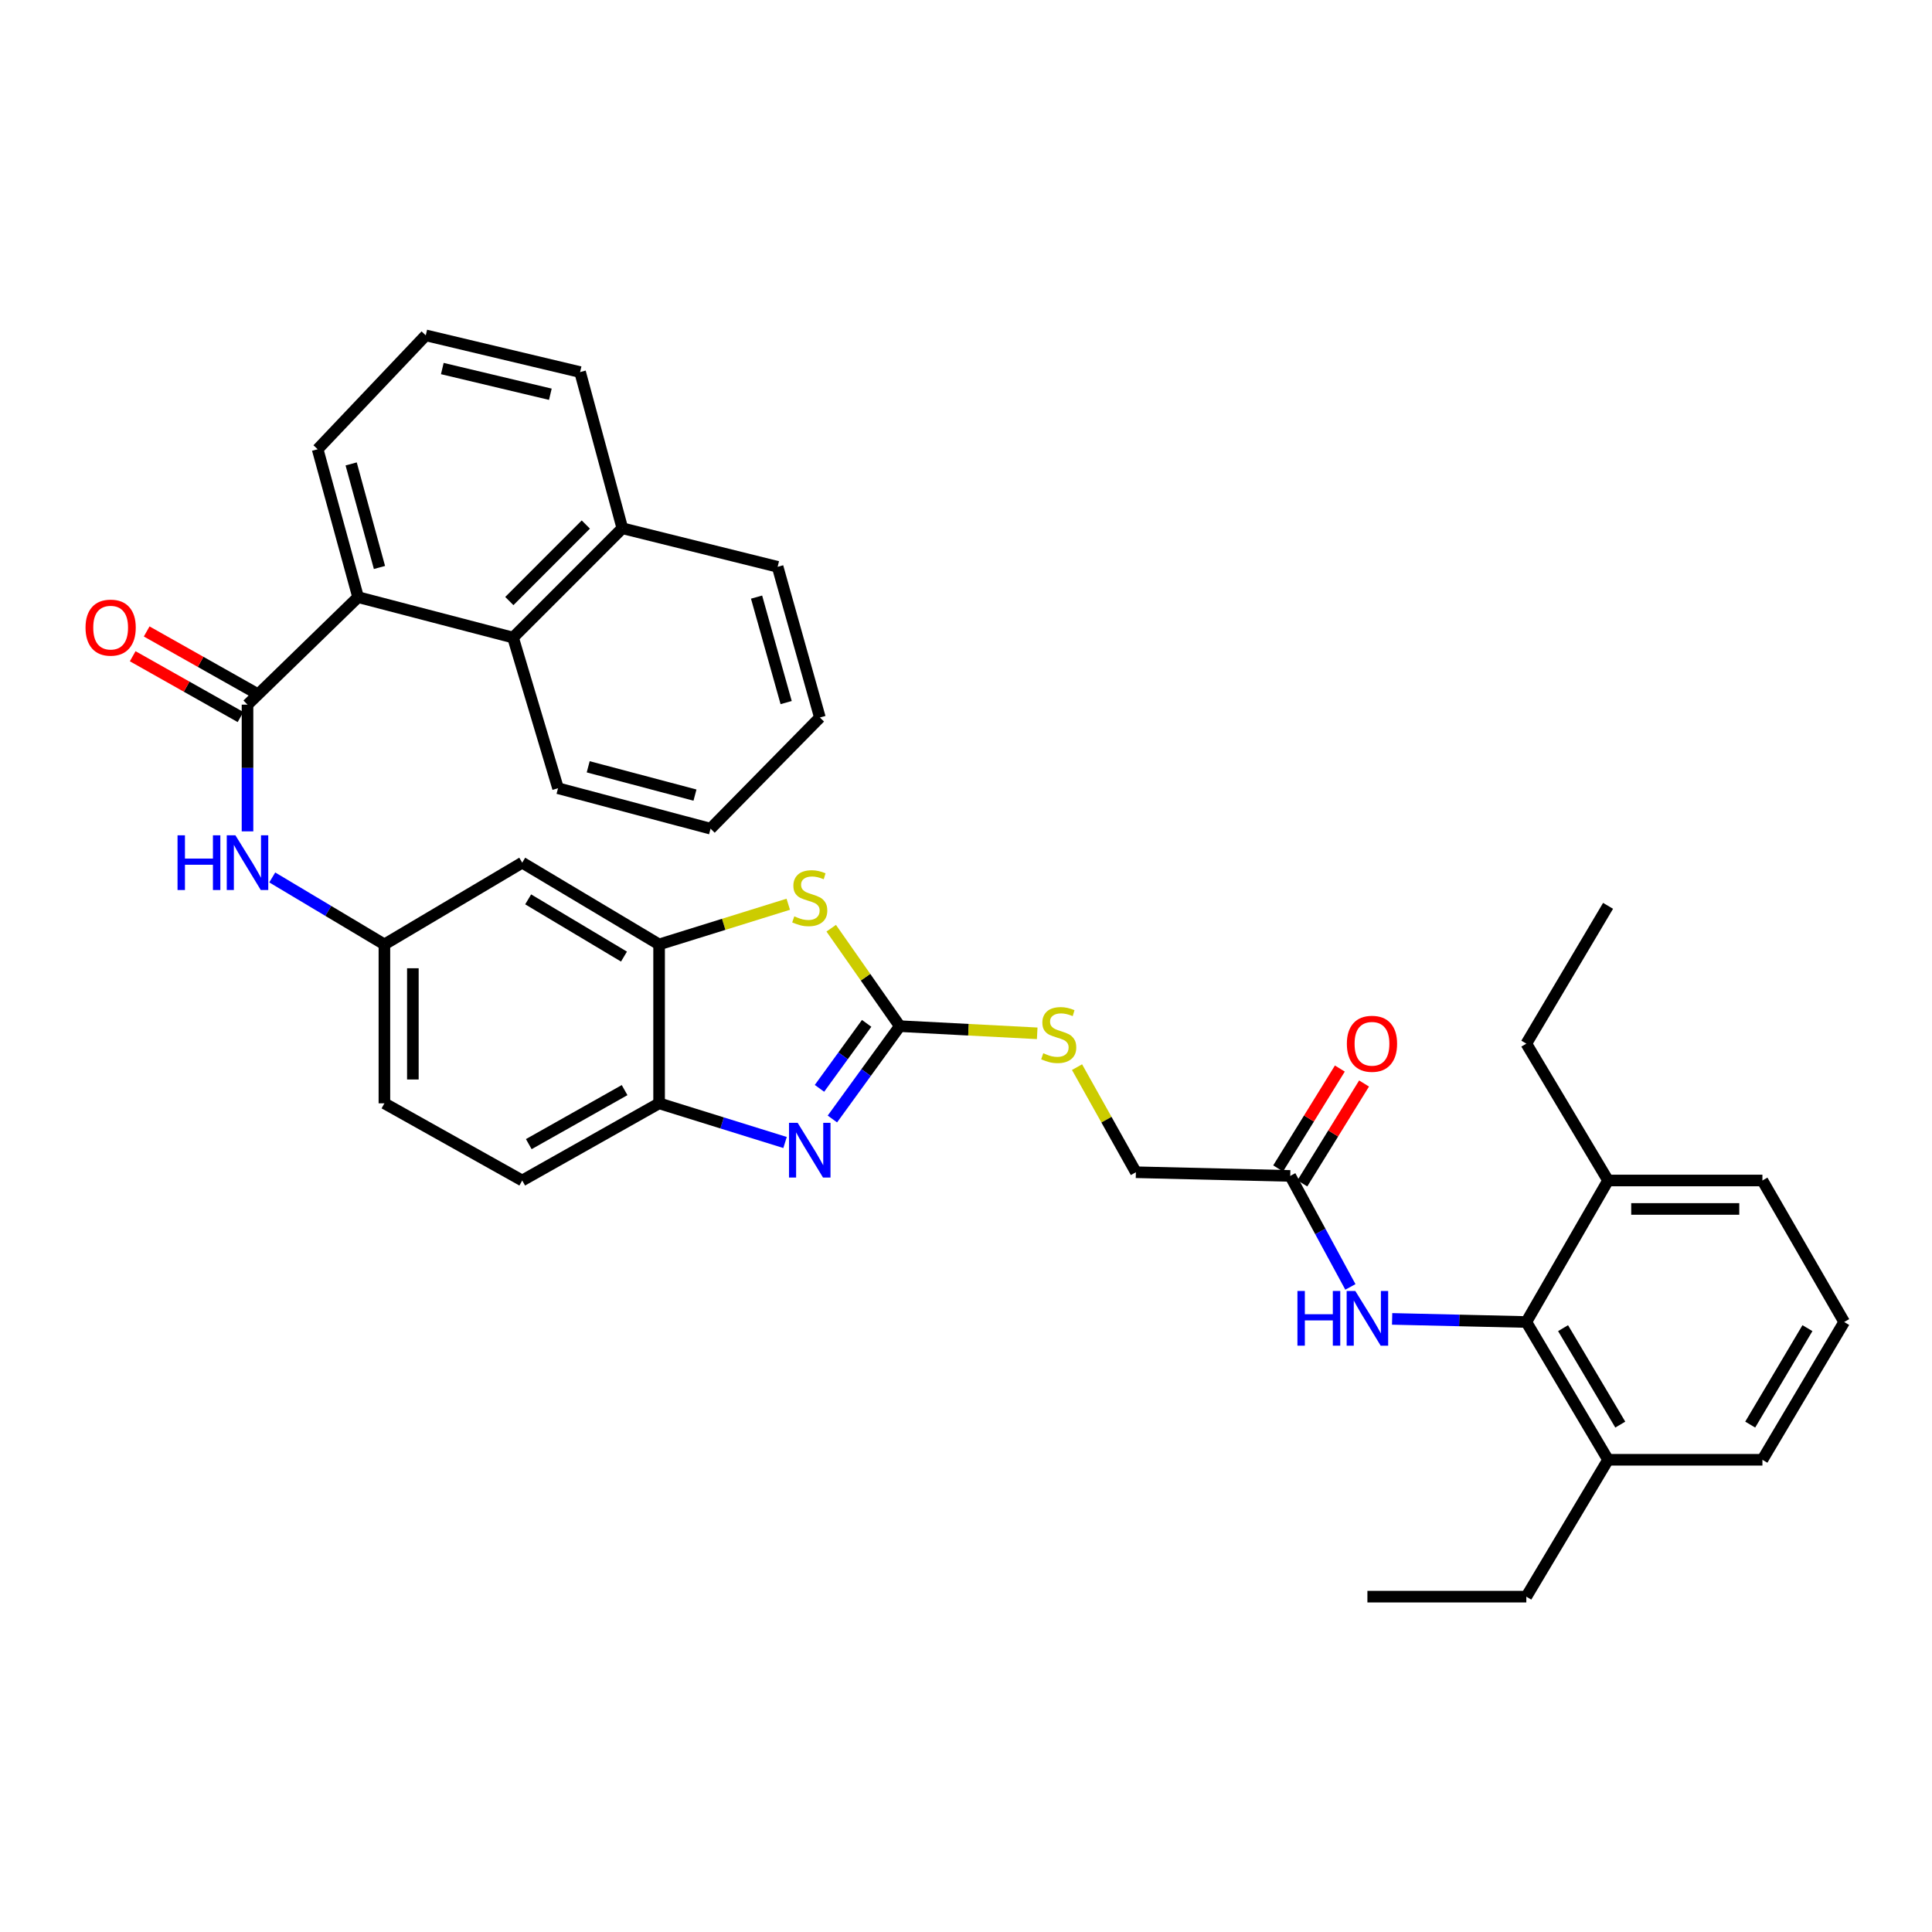 <?xml version='1.0' encoding='iso-8859-1'?>
<svg version='1.1' baseProfile='full'
              xmlns='http://www.w3.org/2000/svg'
                      xmlns:rdkit='http://www.rdkit.org/xml'
                      xmlns:xlink='http://www.w3.org/1999/xlink'
                  xml:space='preserve'
width='1000px' height='1000px' viewBox='0 0 1000 1000'>
<!-- END OF HEADER -->
<rect style='opacity:1.0;fill:#FFFFFF;stroke:none' width='1000' height='1000' x='0' y='0'> </rect>
<path class='bond-0' d='M 465.729,531.137 L 448.287,555.163' style='fill:none;fill-rule:evenodd;stroke:#000000;stroke-width:6px;stroke-linecap:butt;stroke-linejoin:miter;stroke-opacity:1' />
<path class='bond-0' d='M 448.287,555.163 L 430.846,579.19' style='fill:none;fill-rule:evenodd;stroke:#0000FF;stroke-width:6px;stroke-linecap:butt;stroke-linejoin:miter;stroke-opacity:1' />
<path class='bond-0' d='M 448.577,529.691 L 436.367,546.51' style='fill:none;fill-rule:evenodd;stroke:#000000;stroke-width:6px;stroke-linecap:butt;stroke-linejoin:miter;stroke-opacity:1' />
<path class='bond-0' d='M 436.367,546.51 L 424.158,563.329' style='fill:none;fill-rule:evenodd;stroke:#0000FF;stroke-width:6px;stroke-linecap:butt;stroke-linejoin:miter;stroke-opacity:1' />
<path class='bond-2' d='M 465.729,531.137 L 447.984,505.791' style='fill:none;fill-rule:evenodd;stroke:#000000;stroke-width:6px;stroke-linecap:butt;stroke-linejoin:miter;stroke-opacity:1' />
<path class='bond-2' d='M 447.984,505.791 L 430.238,480.445' style='fill:none;fill-rule:evenodd;stroke:#CCCC00;stroke-width:6px;stroke-linecap:butt;stroke-linejoin:miter;stroke-opacity:1' />
<path class='bond-12' d='M 465.729,531.137 L 501.292,532.99' style='fill:none;fill-rule:evenodd;stroke:#000000;stroke-width:6px;stroke-linecap:butt;stroke-linejoin:miter;stroke-opacity:1' />
<path class='bond-12' d='M 501.292,532.99 L 536.854,534.844' style='fill:none;fill-rule:evenodd;stroke:#CCCC00;stroke-width:6px;stroke-linecap:butt;stroke-linejoin:miter;stroke-opacity:1' />
<path class='bond-5' d='M 406.345,591.357 L 373.747,581.218' style='fill:none;fill-rule:evenodd;stroke:#0000FF;stroke-width:6px;stroke-linecap:butt;stroke-linejoin:miter;stroke-opacity:1' />
<path class='bond-5' d='M 373.747,581.218 L 341.15,571.078' style='fill:none;fill-rule:evenodd;stroke:#000000;stroke-width:6px;stroke-linecap:butt;stroke-linejoin:miter;stroke-opacity:1' />
<path class='bond-1' d='M 128.112,364.726 L 128.112,397.518' style='fill:none;fill-rule:evenodd;stroke:#000000;stroke-width:6px;stroke-linecap:butt;stroke-linejoin:miter;stroke-opacity:1' />
<path class='bond-1' d='M 128.112,397.518 L 128.112,430.311' style='fill:none;fill-rule:evenodd;stroke:#0000FF;stroke-width:6px;stroke-linecap:butt;stroke-linejoin:miter;stroke-opacity:1' />
<path class='bond-4' d='M 128.112,364.726 L 185.344,309.089' style='fill:none;fill-rule:evenodd;stroke:#000000;stroke-width:6px;stroke-linecap:butt;stroke-linejoin:miter;stroke-opacity:1' />
<path class='bond-14' d='M 131.729,358.31 L 103.825,342.574' style='fill:none;fill-rule:evenodd;stroke:#000000;stroke-width:6px;stroke-linecap:butt;stroke-linejoin:miter;stroke-opacity:1' />
<path class='bond-14' d='M 103.825,342.574 L 75.922,326.838' style='fill:none;fill-rule:evenodd;stroke:#FF0000;stroke-width:6px;stroke-linecap:butt;stroke-linejoin:miter;stroke-opacity:1' />
<path class='bond-14' d='M 124.494,371.141 L 96.59,355.405' style='fill:none;fill-rule:evenodd;stroke:#000000;stroke-width:6px;stroke-linecap:butt;stroke-linejoin:miter;stroke-opacity:1' />
<path class='bond-14' d='M 96.59,355.405 L 68.686,339.669' style='fill:none;fill-rule:evenodd;stroke:#FF0000;stroke-width:6px;stroke-linecap:butt;stroke-linejoin:miter;stroke-opacity:1' />
<path class='bond-3' d='M 408.005,468.035 L 374.577,478.432' style='fill:none;fill-rule:evenodd;stroke:#CCCC00;stroke-width:6px;stroke-linecap:butt;stroke-linejoin:miter;stroke-opacity:1' />
<path class='bond-3' d='M 374.577,478.432 L 341.15,488.83' style='fill:none;fill-rule:evenodd;stroke:#000000;stroke-width:6px;stroke-linecap:butt;stroke-linejoin:miter;stroke-opacity:1' />
<path class='bond-10' d='M 341.15,488.83 L 270.301,446.515' style='fill:none;fill-rule:evenodd;stroke:#000000;stroke-width:6px;stroke-linecap:butt;stroke-linejoin:miter;stroke-opacity:1' />
<path class='bond-10' d='M 322.97,495.129 L 273.376,465.508' style='fill:none;fill-rule:evenodd;stroke:#000000;stroke-width:6px;stroke-linecap:butt;stroke-linejoin:miter;stroke-opacity:1' />
<path class='bond-36' d='M 341.15,488.83 L 341.15,571.078' style='fill:none;fill-rule:evenodd;stroke:#000000;stroke-width:6px;stroke-linecap:butt;stroke-linejoin:miter;stroke-opacity:1' />
<path class='bond-9' d='M 185.344,309.089 L 265.555,330.005' style='fill:none;fill-rule:evenodd;stroke:#000000;stroke-width:6px;stroke-linecap:butt;stroke-linejoin:miter;stroke-opacity:1' />
<path class='bond-22' d='M 185.344,309.089 L 164.412,232.528' style='fill:none;fill-rule:evenodd;stroke:#000000;stroke-width:6px;stroke-linecap:butt;stroke-linejoin:miter;stroke-opacity:1' />
<path class='bond-22' d='M 196.412,293.72 L 181.76,240.127' style='fill:none;fill-rule:evenodd;stroke:#000000;stroke-width:6px;stroke-linecap:butt;stroke-linejoin:miter;stroke-opacity:1' />
<path class='bond-18' d='M 341.15,571.078 L 270.301,611.02' style='fill:none;fill-rule:evenodd;stroke:#000000;stroke-width:6px;stroke-linecap:butt;stroke-linejoin:miter;stroke-opacity:1' />
<path class='bond-18' d='M 323.289,564.238 L 273.695,592.198' style='fill:none;fill-rule:evenodd;stroke:#000000;stroke-width:6px;stroke-linecap:butt;stroke-linejoin:miter;stroke-opacity:1' />
<path class='bond-6' d='M 790.025,684.267 L 755.295,683.462' style='fill:none;fill-rule:evenodd;stroke:#000000;stroke-width:6px;stroke-linecap:butt;stroke-linejoin:miter;stroke-opacity:1' />
<path class='bond-6' d='M 755.295,683.462 L 720.565,682.657' style='fill:none;fill-rule:evenodd;stroke:#0000FF;stroke-width:6px;stroke-linecap:butt;stroke-linejoin:miter;stroke-opacity:1' />
<path class='bond-15' d='M 790.025,684.267 L 832.331,755.582' style='fill:none;fill-rule:evenodd;stroke:#000000;stroke-width:6px;stroke-linecap:butt;stroke-linejoin:miter;stroke-opacity:1' />
<path class='bond-15' d='M 809.039,687.449 L 838.653,737.37' style='fill:none;fill-rule:evenodd;stroke:#000000;stroke-width:6px;stroke-linecap:butt;stroke-linejoin:miter;stroke-opacity:1' />
<path class='bond-16' d='M 790.025,684.267 L 832.331,611.02' style='fill:none;fill-rule:evenodd;stroke:#000000;stroke-width:6px;stroke-linecap:butt;stroke-linejoin:miter;stroke-opacity:1' />
<path class='bond-7' d='M 140.915,454.161 L 169.942,471.496' style='fill:none;fill-rule:evenodd;stroke:#0000FF;stroke-width:6px;stroke-linecap:butt;stroke-linejoin:miter;stroke-opacity:1' />
<path class='bond-7' d='M 169.942,471.496 L 198.969,488.83' style='fill:none;fill-rule:evenodd;stroke:#000000;stroke-width:6px;stroke-linecap:butt;stroke-linejoin:miter;stroke-opacity:1' />
<path class='bond-8' d='M 698.959,666.104 L 683.393,637.38' style='fill:none;fill-rule:evenodd;stroke:#0000FF;stroke-width:6px;stroke-linecap:butt;stroke-linejoin:miter;stroke-opacity:1' />
<path class='bond-8' d='M 683.393,637.38 L 667.827,608.655' style='fill:none;fill-rule:evenodd;stroke:#000000;stroke-width:6px;stroke-linecap:butt;stroke-linejoin:miter;stroke-opacity:1' />
<path class='bond-19' d='M 265.555,330.005 L 322.124,273.427' style='fill:none;fill-rule:evenodd;stroke:#000000;stroke-width:6px;stroke-linecap:butt;stroke-linejoin:miter;stroke-opacity:1' />
<path class='bond-19' d='M 263.624,311.103 L 303.223,271.499' style='fill:none;fill-rule:evenodd;stroke:#000000;stroke-width:6px;stroke-linecap:butt;stroke-linejoin:miter;stroke-opacity:1' />
<path class='bond-23' d='M 265.555,330.005 L 288.836,407.989' style='fill:none;fill-rule:evenodd;stroke:#000000;stroke-width:6px;stroke-linecap:butt;stroke-linejoin:miter;stroke-opacity:1' />
<path class='bond-13' d='M 270.301,446.515 L 198.969,488.83' style='fill:none;fill-rule:evenodd;stroke:#000000;stroke-width:6px;stroke-linecap:butt;stroke-linejoin:miter;stroke-opacity:1' />
<path class='bond-11' d='M 667.827,608.655 L 587.935,606.748' style='fill:none;fill-rule:evenodd;stroke:#000000;stroke-width:6px;stroke-linecap:butt;stroke-linejoin:miter;stroke-opacity:1' />
<path class='bond-17' d='M 674.092,612.526 L 690.064,586.674' style='fill:none;fill-rule:evenodd;stroke:#000000;stroke-width:6px;stroke-linecap:butt;stroke-linejoin:miter;stroke-opacity:1' />
<path class='bond-17' d='M 690.064,586.674 L 706.036,560.822' style='fill:none;fill-rule:evenodd;stroke:#FF0000;stroke-width:6px;stroke-linecap:butt;stroke-linejoin:miter;stroke-opacity:1' />
<path class='bond-17' d='M 661.561,604.784 L 677.533,578.932' style='fill:none;fill-rule:evenodd;stroke:#000000;stroke-width:6px;stroke-linecap:butt;stroke-linejoin:miter;stroke-opacity:1' />
<path class='bond-17' d='M 677.533,578.932 L 693.505,553.08' style='fill:none;fill-rule:evenodd;stroke:#FF0000;stroke-width:6px;stroke-linecap:butt;stroke-linejoin:miter;stroke-opacity:1' />
<path class='bond-20' d='M 557.471,552.348 L 572.703,579.548' style='fill:none;fill-rule:evenodd;stroke:#CCCC00;stroke-width:6px;stroke-linecap:butt;stroke-linejoin:miter;stroke-opacity:1' />
<path class='bond-20' d='M 572.703,579.548 L 587.935,606.748' style='fill:none;fill-rule:evenodd;stroke:#000000;stroke-width:6px;stroke-linecap:butt;stroke-linejoin:miter;stroke-opacity:1' />
<path class='bond-37' d='M 198.969,488.83 L 198.969,571.078' style='fill:none;fill-rule:evenodd;stroke:#000000;stroke-width:6px;stroke-linecap:butt;stroke-linejoin:miter;stroke-opacity:1' />
<path class='bond-37' d='M 213.699,501.167 L 213.699,558.741' style='fill:none;fill-rule:evenodd;stroke:#000000;stroke-width:6px;stroke-linecap:butt;stroke-linejoin:miter;stroke-opacity:1' />
<path class='bond-27' d='M 832.331,755.582 L 912.223,755.582' style='fill:none;fill-rule:evenodd;stroke:#000000;stroke-width:6px;stroke-linecap:butt;stroke-linejoin:miter;stroke-opacity:1' />
<path class='bond-29' d='M 832.331,755.582 L 790.025,826.423' style='fill:none;fill-rule:evenodd;stroke:#000000;stroke-width:6px;stroke-linecap:butt;stroke-linejoin:miter;stroke-opacity:1' />
<path class='bond-26' d='M 832.331,611.02 L 912.223,611.02' style='fill:none;fill-rule:evenodd;stroke:#000000;stroke-width:6px;stroke-linecap:butt;stroke-linejoin:miter;stroke-opacity:1' />
<path class='bond-26' d='M 844.315,625.749 L 900.239,625.749' style='fill:none;fill-rule:evenodd;stroke:#000000;stroke-width:6px;stroke-linecap:butt;stroke-linejoin:miter;stroke-opacity:1' />
<path class='bond-28' d='M 832.331,611.02 L 790.025,540.179' style='fill:none;fill-rule:evenodd;stroke:#000000;stroke-width:6px;stroke-linecap:butt;stroke-linejoin:miter;stroke-opacity:1' />
<path class='bond-21' d='M 270.301,611.02 L 198.969,571.078' style='fill:none;fill-rule:evenodd;stroke:#000000;stroke-width:6px;stroke-linecap:butt;stroke-linejoin:miter;stroke-opacity:1' />
<path class='bond-31' d='M 322.124,273.427 L 402.499,293.385' style='fill:none;fill-rule:evenodd;stroke:#000000;stroke-width:6px;stroke-linecap:butt;stroke-linejoin:miter;stroke-opacity:1' />
<path class='bond-39' d='M 322.124,273.427 L 300.251,192.586' style='fill:none;fill-rule:evenodd;stroke:#000000;stroke-width:6px;stroke-linecap:butt;stroke-linejoin:miter;stroke-opacity:1' />
<path class='bond-24' d='M 164.412,232.528 L 220.368,173.577' style='fill:none;fill-rule:evenodd;stroke:#000000;stroke-width:6px;stroke-linecap:butt;stroke-linejoin:miter;stroke-opacity:1' />
<path class='bond-34' d='M 288.836,407.989 L 367.786,428.922' style='fill:none;fill-rule:evenodd;stroke:#000000;stroke-width:6px;stroke-linecap:butt;stroke-linejoin:miter;stroke-opacity:1' />
<path class='bond-34' d='M 304.453,396.892 L 359.718,411.544' style='fill:none;fill-rule:evenodd;stroke:#000000;stroke-width:6px;stroke-linecap:butt;stroke-linejoin:miter;stroke-opacity:1' />
<path class='bond-30' d='M 220.368,173.577 L 300.251,192.586' style='fill:none;fill-rule:evenodd;stroke:#000000;stroke-width:6px;stroke-linecap:butt;stroke-linejoin:miter;stroke-opacity:1' />
<path class='bond-30' d='M 228.94,190.758 L 284.859,204.064' style='fill:none;fill-rule:evenodd;stroke:#000000;stroke-width:6px;stroke-linecap:butt;stroke-linejoin:miter;stroke-opacity:1' />
<path class='bond-25' d='M 954.545,684.267 L 912.223,611.02' style='fill:none;fill-rule:evenodd;stroke:#000000;stroke-width:6px;stroke-linecap:butt;stroke-linejoin:miter;stroke-opacity:1' />
<path class='bond-38' d='M 954.545,684.267 L 912.223,755.582' style='fill:none;fill-rule:evenodd;stroke:#000000;stroke-width:6px;stroke-linecap:butt;stroke-linejoin:miter;stroke-opacity:1' />
<path class='bond-38' d='M 935.53,687.447 L 905.904,737.368' style='fill:none;fill-rule:evenodd;stroke:#000000;stroke-width:6px;stroke-linecap:butt;stroke-linejoin:miter;stroke-opacity:1' />
<path class='bond-33' d='M 790.025,540.179 L 832.331,468.863' style='fill:none;fill-rule:evenodd;stroke:#000000;stroke-width:6px;stroke-linecap:butt;stroke-linejoin:miter;stroke-opacity:1' />
<path class='bond-32' d='M 790.025,826.423 L 707.768,826.423' style='fill:none;fill-rule:evenodd;stroke:#000000;stroke-width:6px;stroke-linecap:butt;stroke-linejoin:miter;stroke-opacity:1' />
<path class='bond-40' d='M 402.499,293.385 L 424.372,371.378' style='fill:none;fill-rule:evenodd;stroke:#000000;stroke-width:6px;stroke-linecap:butt;stroke-linejoin:miter;stroke-opacity:1' />
<path class='bond-40' d='M 391.597,309.062 L 406.909,363.657' style='fill:none;fill-rule:evenodd;stroke:#000000;stroke-width:6px;stroke-linecap:butt;stroke-linejoin:miter;stroke-opacity:1' />
<path class='bond-35' d='M 367.786,428.922 L 424.372,371.378' style='fill:none;fill-rule:evenodd;stroke:#000000;stroke-width:6px;stroke-linecap:butt;stroke-linejoin:miter;stroke-opacity:1' />
<path  class='atom-1' d='M 412.867 581.173
L 422.147 596.173
Q 423.067 597.653, 424.547 600.333
Q 426.027 603.013, 426.107 603.173
L 426.107 581.173
L 429.867 581.173
L 429.867 609.493
L 425.987 609.493
L 416.027 593.093
Q 414.867 591.173, 413.627 588.973
Q 412.427 586.773, 412.067 586.093
L 412.067 609.493
L 408.387 609.493
L 408.387 581.173
L 412.867 581.173
' fill='#0000FF'/>
<path  class='atom-3' d='M 411.127 474.295
Q 411.447 474.415, 412.767 474.975
Q 414.087 475.535, 415.527 475.895
Q 417.007 476.215, 418.447 476.215
Q 421.127 476.215, 422.687 474.935
Q 424.247 473.615, 424.247 471.335
Q 424.247 469.775, 423.447 468.815
Q 422.687 467.855, 421.487 467.335
Q 420.287 466.815, 418.287 466.215
Q 415.767 465.455, 414.247 464.735
Q 412.767 464.015, 411.687 462.495
Q 410.647 460.975, 410.647 458.415
Q 410.647 454.855, 413.047 452.655
Q 415.487 450.455, 420.287 450.455
Q 423.567 450.455, 427.287 452.015
L 426.367 455.095
Q 422.967 453.695, 420.407 453.695
Q 417.647 453.695, 416.127 454.855
Q 414.607 455.975, 414.647 457.935
Q 414.647 459.455, 415.407 460.375
Q 416.207 461.295, 417.327 461.815
Q 418.487 462.335, 420.407 462.935
Q 422.967 463.735, 424.487 464.535
Q 426.007 465.335, 427.087 466.975
Q 428.207 468.575, 428.207 471.335
Q 428.207 475.255, 425.567 477.375
Q 422.967 479.455, 418.607 479.455
Q 416.087 479.455, 414.167 478.895
Q 412.287 478.375, 410.047 477.455
L 411.127 474.295
' fill='#CCCC00'/>
<path  class='atom-8' d='M 91.892 432.355
L 95.732 432.355
L 95.732 444.395
L 110.212 444.395
L 110.212 432.355
L 114.052 432.355
L 114.052 460.675
L 110.212 460.675
L 110.212 447.595
L 95.732 447.595
L 95.732 460.675
L 91.892 460.675
L 91.892 432.355
' fill='#0000FF'/>
<path  class='atom-8' d='M 121.852 432.355
L 131.132 447.355
Q 132.052 448.835, 133.532 451.515
Q 135.012 454.195, 135.092 454.355
L 135.092 432.355
L 138.852 432.355
L 138.852 460.675
L 134.972 460.675
L 125.012 444.275
Q 123.852 442.355, 122.612 440.155
Q 121.412 437.955, 121.052 437.275
L 121.052 460.675
L 117.372 460.675
L 117.372 432.355
L 121.852 432.355
' fill='#0000FF'/>
<path  class='atom-9' d='M 671.548 668.2
L 675.388 668.2
L 675.388 680.24
L 689.868 680.24
L 689.868 668.2
L 693.708 668.2
L 693.708 696.52
L 689.868 696.52
L 689.868 683.44
L 675.388 683.44
L 675.388 696.52
L 671.548 696.52
L 671.548 668.2
' fill='#0000FF'/>
<path  class='atom-9' d='M 701.508 668.2
L 710.788 683.2
Q 711.708 684.68, 713.188 687.36
Q 714.668 690.04, 714.748 690.2
L 714.748 668.2
L 718.508 668.2
L 718.508 696.52
L 714.628 696.52
L 704.668 680.12
Q 703.508 678.2, 702.268 676
Q 701.068 673.8, 700.708 673.12
L 700.708 696.52
L 697.028 696.52
L 697.028 668.2
L 701.508 668.2
' fill='#0000FF'/>
<path  class='atom-13' d='M 539.994 545.145
Q 540.314 545.265, 541.634 545.825
Q 542.954 546.385, 544.394 546.745
Q 545.874 547.065, 547.314 547.065
Q 549.994 547.065, 551.554 545.785
Q 553.114 544.465, 553.114 542.185
Q 553.114 540.625, 552.314 539.665
Q 551.554 538.705, 550.354 538.185
Q 549.154 537.665, 547.154 537.065
Q 544.634 536.305, 543.114 535.585
Q 541.634 534.865, 540.554 533.345
Q 539.514 531.825, 539.514 529.265
Q 539.514 525.705, 541.914 523.505
Q 544.354 521.305, 549.154 521.305
Q 552.434 521.305, 556.154 522.865
L 555.234 525.945
Q 551.834 524.545, 549.274 524.545
Q 546.514 524.545, 544.994 525.705
Q 543.474 526.825, 543.514 528.785
Q 543.514 530.305, 544.274 531.225
Q 545.074 532.145, 546.194 532.665
Q 547.354 533.185, 549.274 533.785
Q 551.834 534.585, 553.354 535.385
Q 554.874 536.185, 555.954 537.825
Q 557.074 539.425, 557.074 542.185
Q 557.074 546.105, 554.434 548.225
Q 551.834 550.305, 547.474 550.305
Q 544.954 550.305, 543.034 549.745
Q 541.154 549.225, 538.914 548.305
L 539.994 545.145
' fill='#CCCC00'/>
<path  class='atom-15' d='M 44.271 324.856
Q 44.271 318.056, 47.631 314.256
Q 50.991 310.456, 57.271 310.456
Q 63.551 310.456, 66.911 314.256
Q 70.271 318.056, 70.271 324.856
Q 70.271 331.736, 66.871 335.656
Q 63.471 339.536, 57.271 339.536
Q 51.031 339.536, 47.631 335.656
Q 44.271 331.776, 44.271 324.856
M 57.271 336.336
Q 61.591 336.336, 63.911 333.456
Q 66.271 330.536, 66.271 324.856
Q 66.271 319.296, 63.911 316.496
Q 61.591 313.656, 57.271 313.656
Q 52.951 313.656, 50.591 316.456
Q 48.271 319.256, 48.271 324.856
Q 48.271 330.576, 50.591 333.456
Q 52.951 336.336, 57.271 336.336
' fill='#FF0000'/>
<path  class='atom-18' d='M 697.133 540.259
Q 697.133 533.459, 700.493 529.659
Q 703.853 525.859, 710.133 525.859
Q 716.413 525.859, 719.773 529.659
Q 723.133 533.459, 723.133 540.259
Q 723.133 547.139, 719.733 551.059
Q 716.333 554.939, 710.133 554.939
Q 703.893 554.939, 700.493 551.059
Q 697.133 547.179, 697.133 540.259
M 710.133 551.739
Q 714.453 551.739, 716.773 548.859
Q 719.133 545.939, 719.133 540.259
Q 719.133 534.699, 716.773 531.899
Q 714.453 529.059, 710.133 529.059
Q 705.813 529.059, 703.453 531.859
Q 701.133 534.659, 701.133 540.259
Q 701.133 545.979, 703.453 548.859
Q 705.813 551.739, 710.133 551.739
' fill='#FF0000'/>
</svg>
